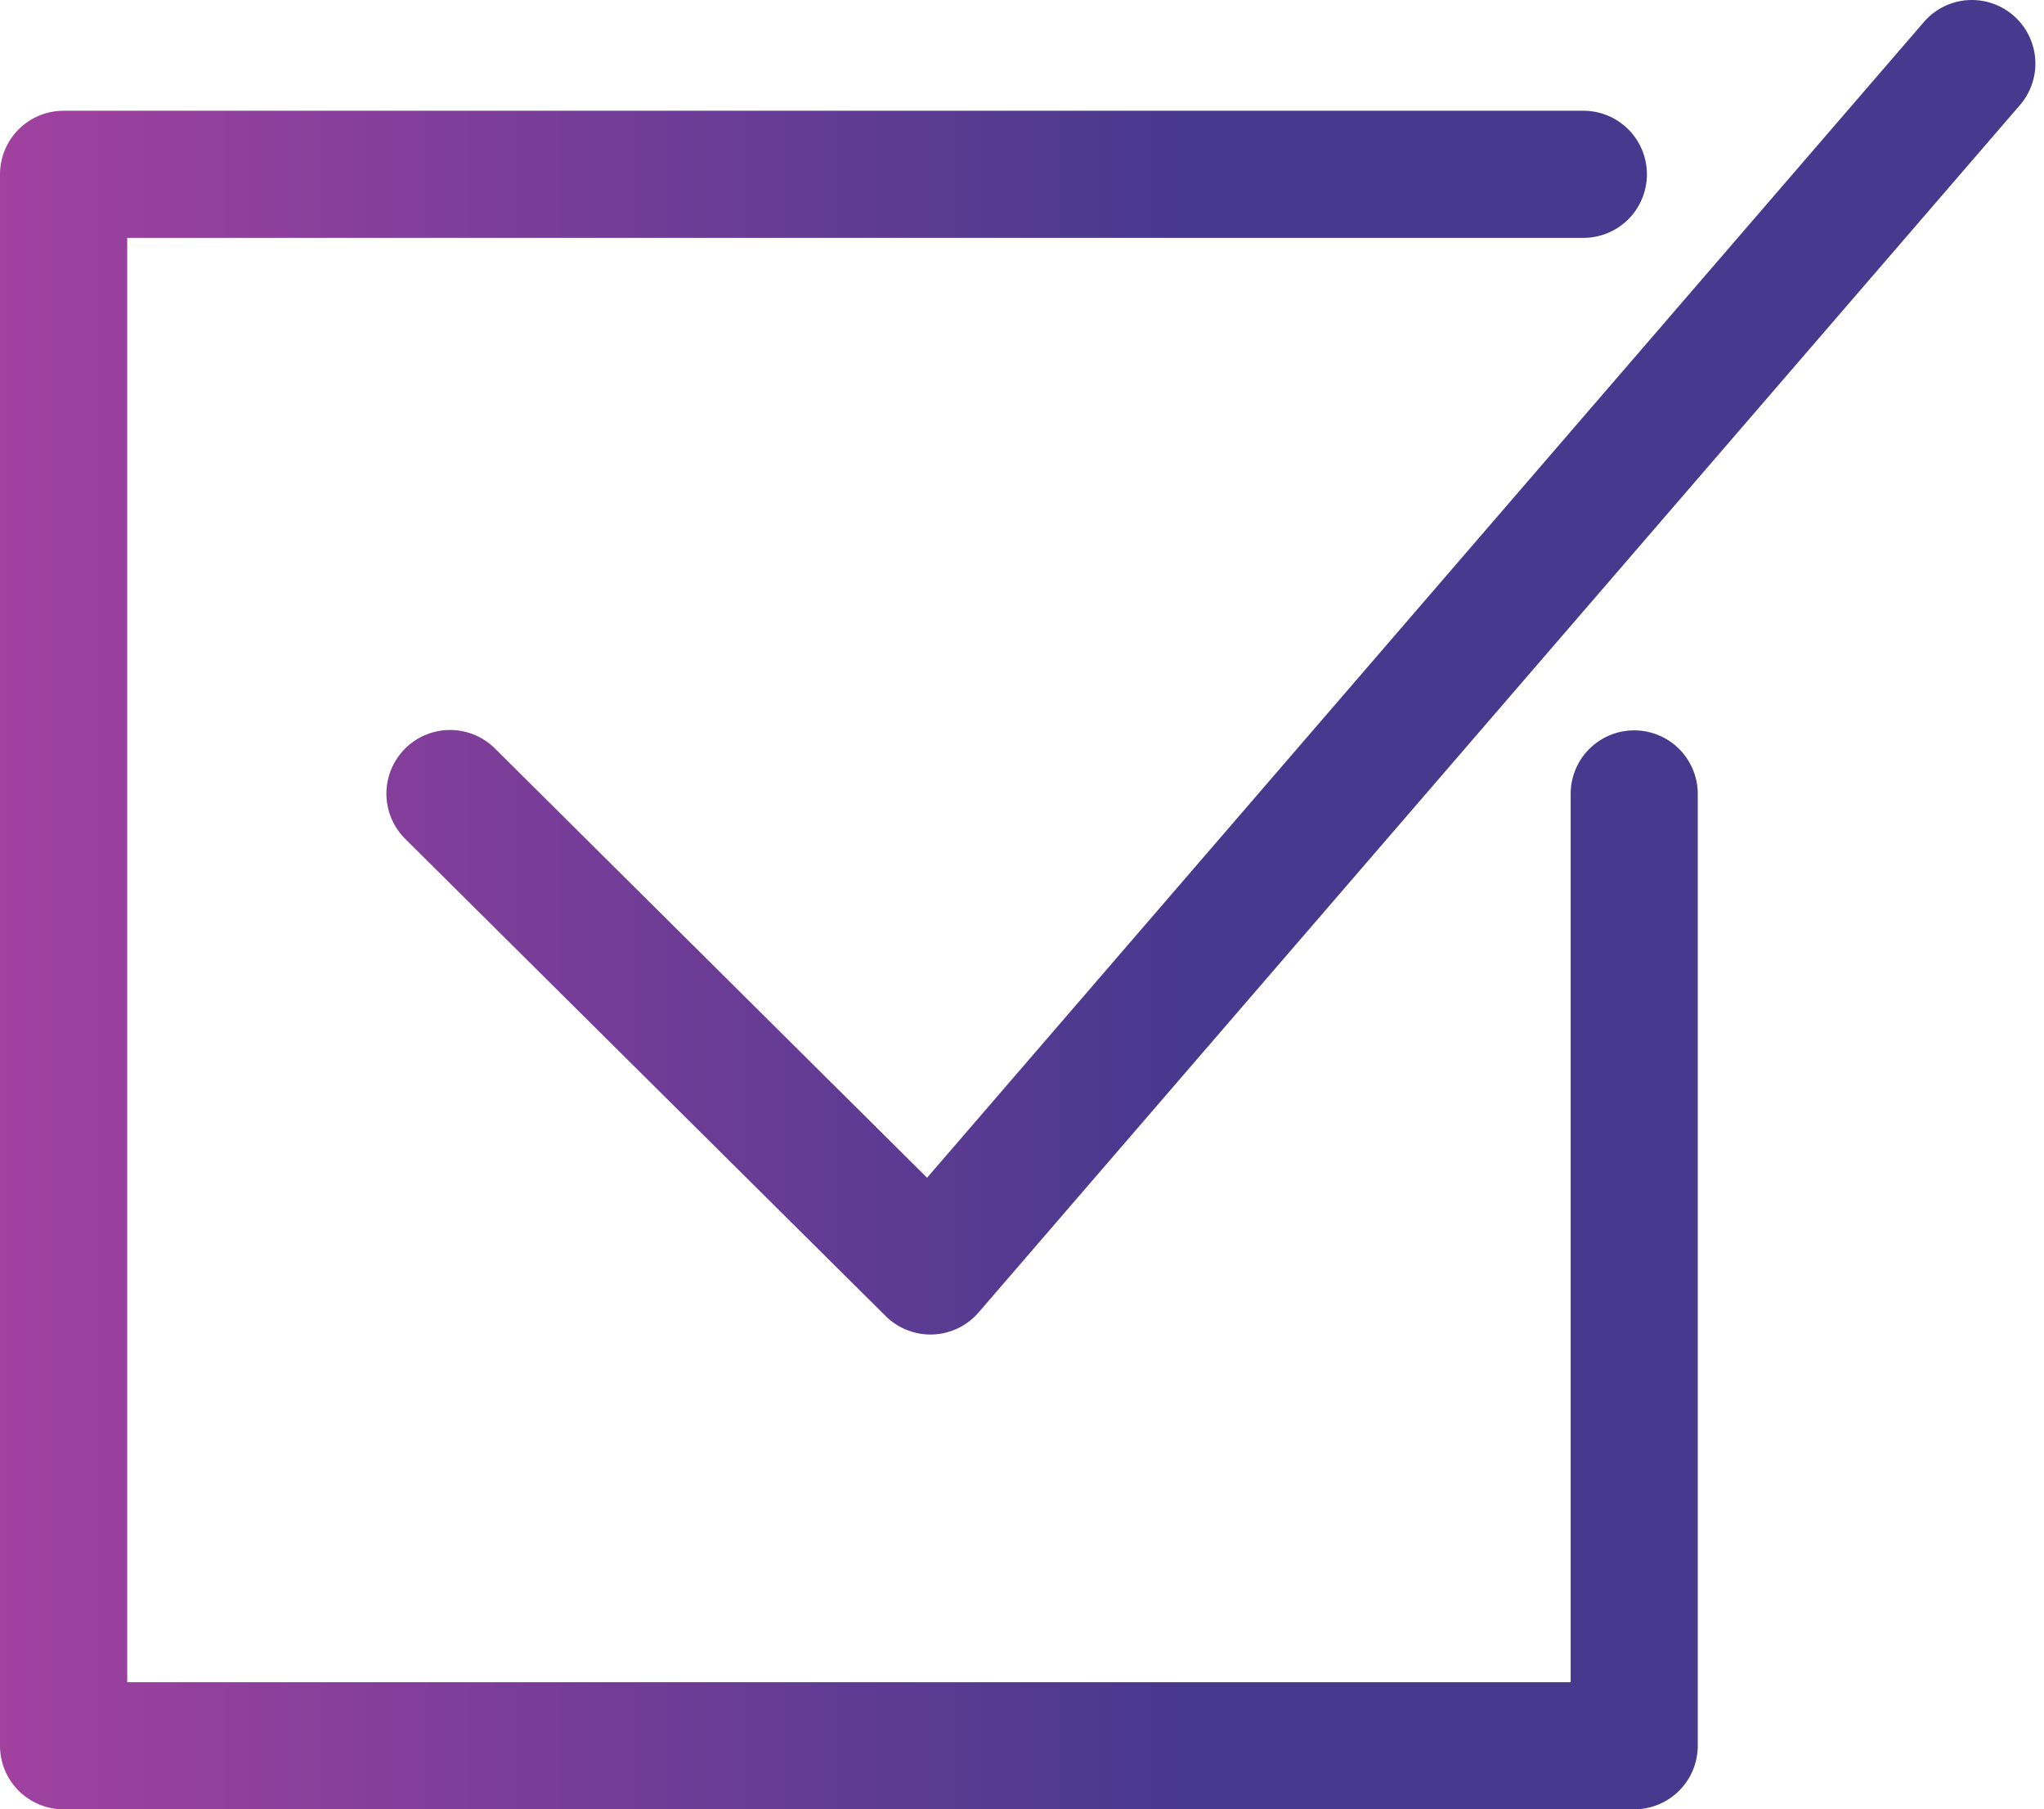 <?xml version="1.0" encoding="UTF-8"?> <svg xmlns="http://www.w3.org/2000/svg" width="113" height="100" viewBox="0 0 113 100" fill="none"> <path d="M109.01 0C108.879 0 108.748 0.007 108.618 0.021C107.717 0.125 106.891 0.572 106.313 1.27L51.252 65.093L27.413 41.419C26.755 40.738 25.85 40.351 24.904 40.345C23.956 40.34 23.047 40.715 22.381 41.388C21.715 42.061 21.347 42.975 21.362 43.921C21.377 44.868 21.773 45.77 22.459 46.421L48.968 72.743C49.661 73.428 50.606 73.794 51.58 73.755C52.552 73.716 53.466 73.275 54.101 72.537L111.625 5.86C112.233 5.183 112.555 4.297 112.522 3.387C112.489 2.478 112.104 1.617 111.45 0.985C110.796 0.354 109.921 0 109.011 0L109.01 0ZM3.527 6.121C2.59 6.118 1.692 6.488 1.029 7.15C0.367 7.812 -0.003 8.711 1.97767e-05 9.648V96.474V96.473C-0.003 97.41 0.367 98.309 1.029 98.971C1.692 99.633 2.59 100.003 3.527 100H90.359C91.29 99.996 92.183 99.623 92.839 98.961C93.496 98.3 93.862 97.405 93.859 96.473V43.957V43.958C93.879 43.012 93.518 42.099 92.857 41.423C92.196 40.747 91.29 40.366 90.345 40.366C89.4 40.366 88.494 40.747 87.833 41.423C87.171 42.099 86.811 43.012 86.832 43.958V92.972H7.033V13.147H87.456C88.401 13.168 89.316 12.808 89.992 12.147C90.667 11.486 91.048 10.58 91.048 9.634C91.048 8.688 90.667 7.783 89.992 7.122C89.316 6.461 88.401 6.099 87.456 6.121L3.527 6.121Z" fill="url(#paint0_linear_107_1664)"></path> <defs> <linearGradient id="paint0_linear_107_1664" x1="0.196" y1="50.035" x2="112.714" y2="50.035" gradientUnits="userSpaceOnUse"> <stop stop-color="#A141A0"></stop> <stop offset="0.58" stop-color="#47398E"></stop> <stop offset="1" stop-color="#47398E"></stop> </linearGradient> </defs> </svg> 